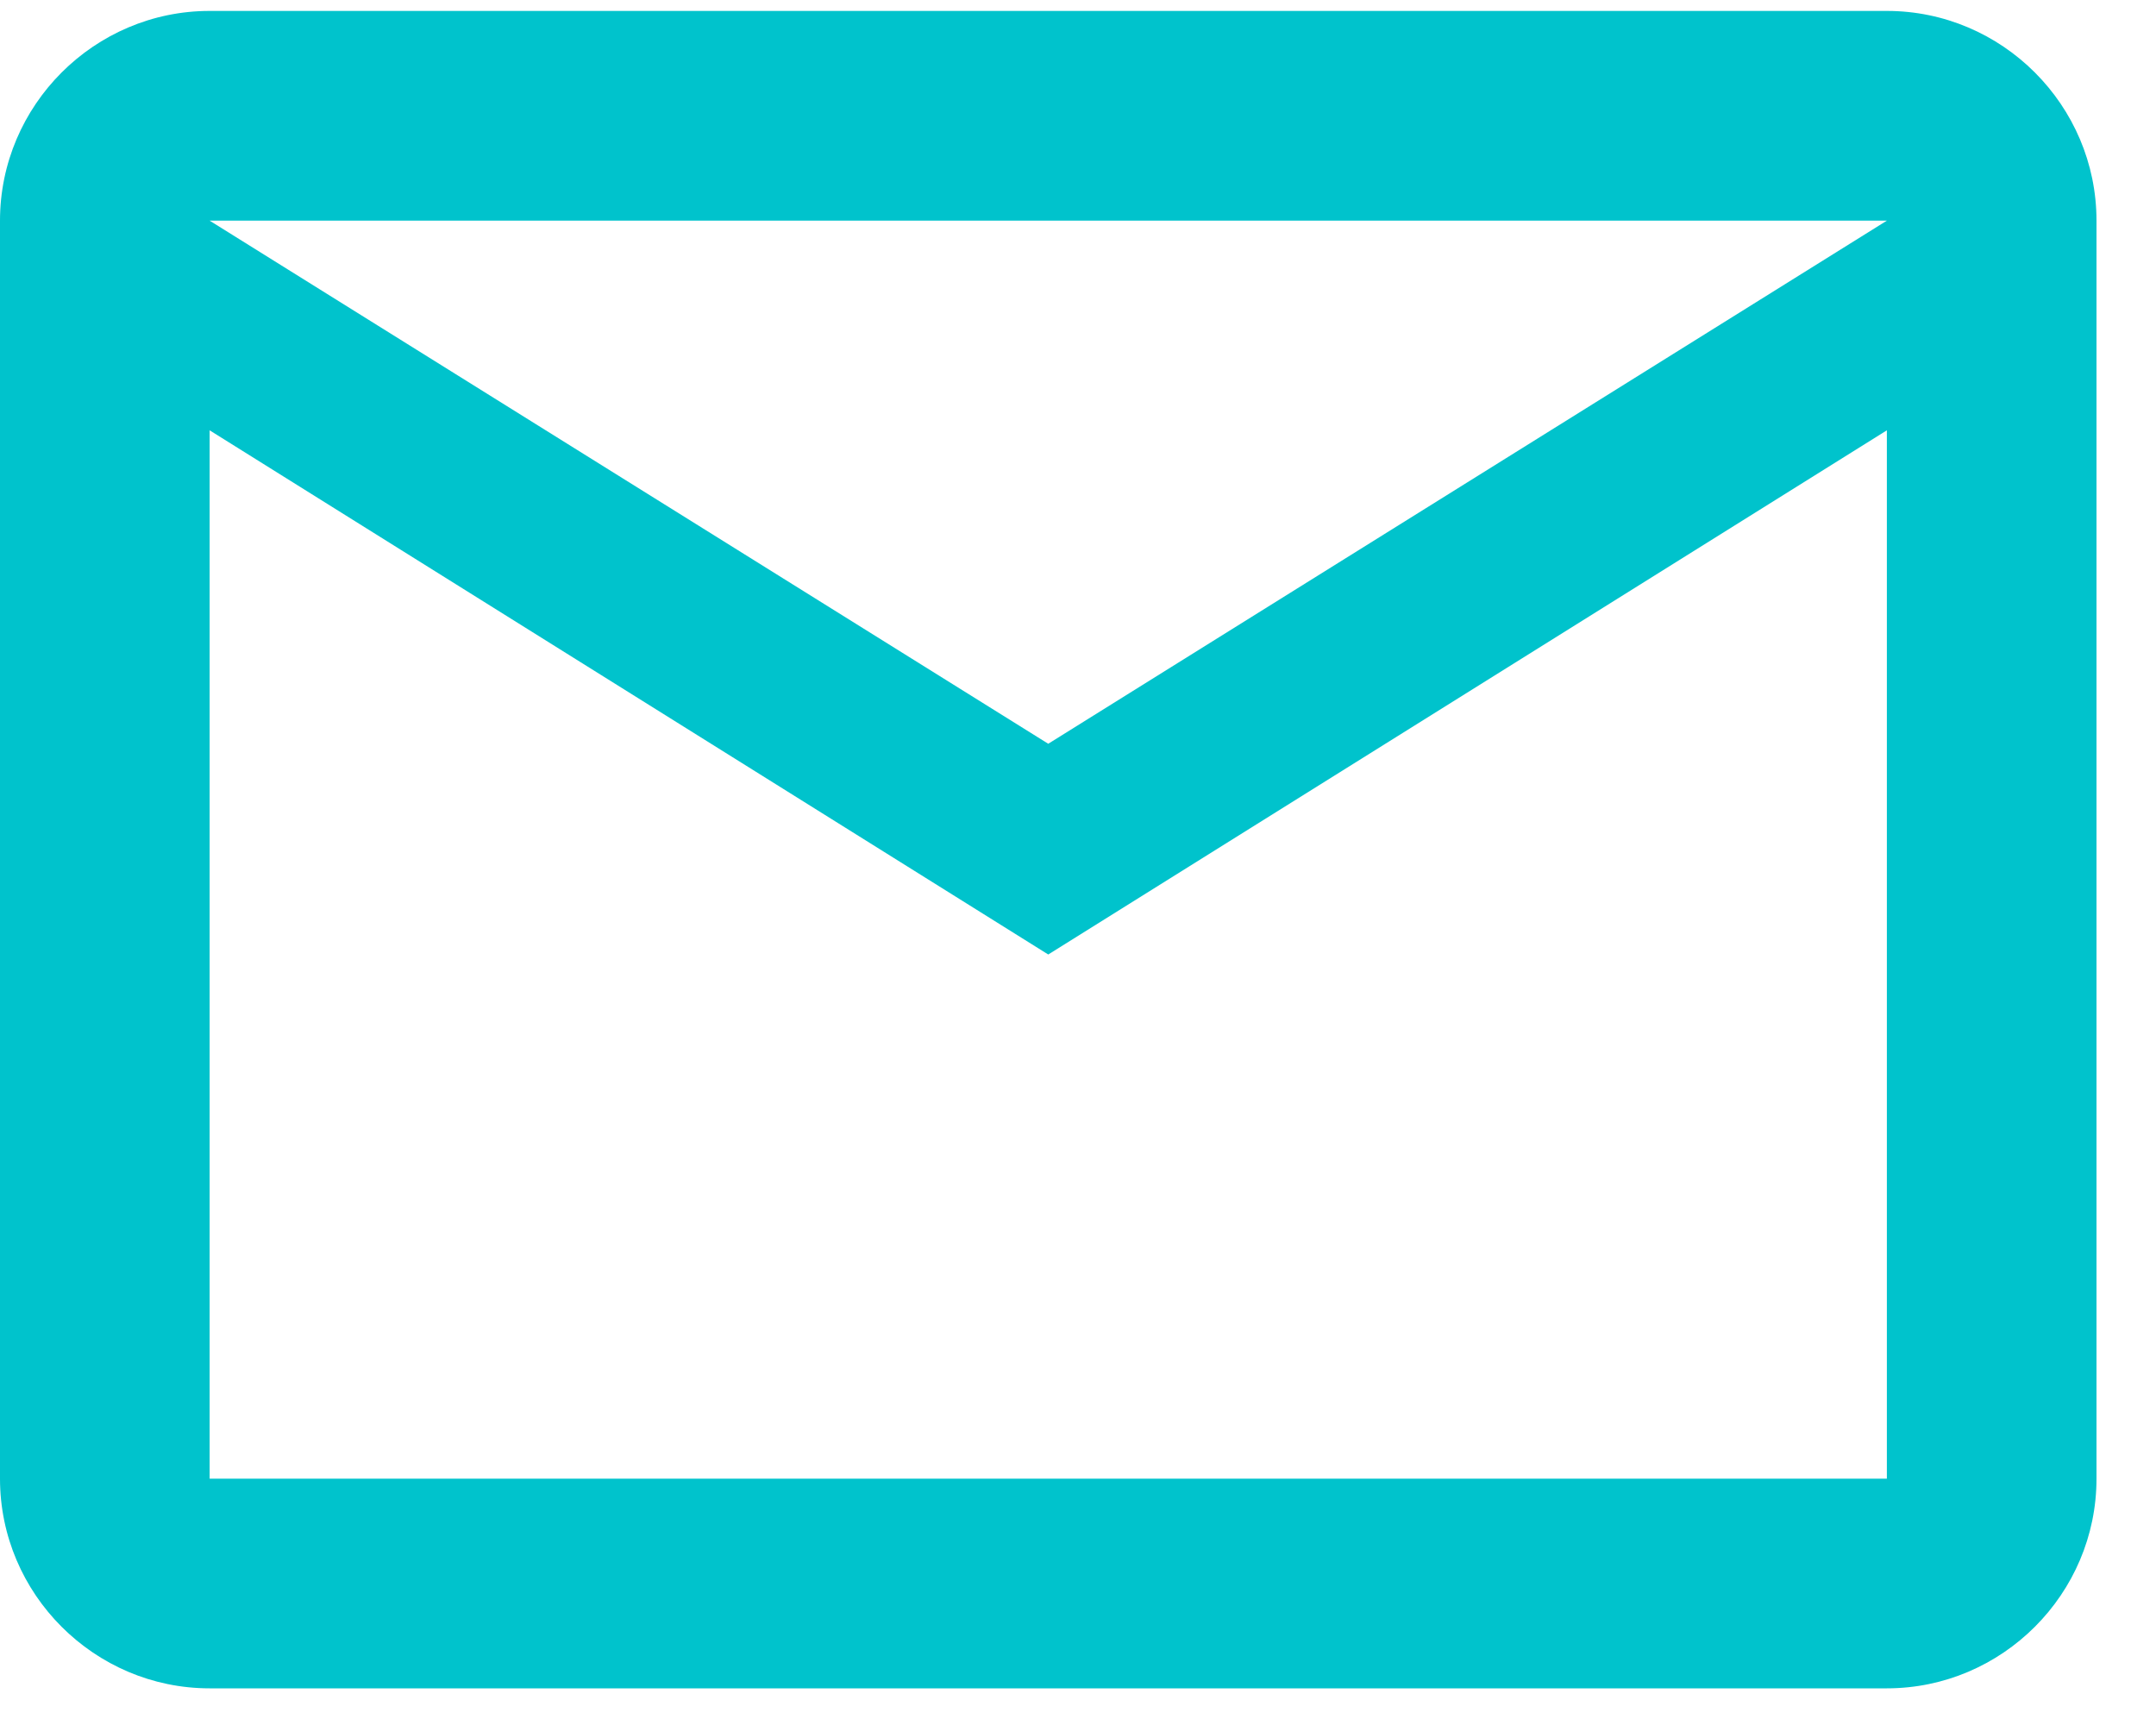<svg width="30" height="24" viewBox="0 0 30 24" fill="none" xmlns="http://www.w3.org/2000/svg">
<path d="M29.172 3.07C29.172 1.465 27.859 0.152 26.255 0.152H2.917C1.313 0.152 0 1.465 0 3.07V20.573C0 22.177 1.313 23.49 2.917 23.49H26.255C27.859 23.49 29.172 22.177 29.172 20.573V3.07ZM26.255 3.07L14.586 10.348L2.917 3.07H26.255ZM26.255 20.573H2.917V5.987L14.586 13.28L26.255 5.987V20.573Z" fill="#00C3CC"/>
</svg>
